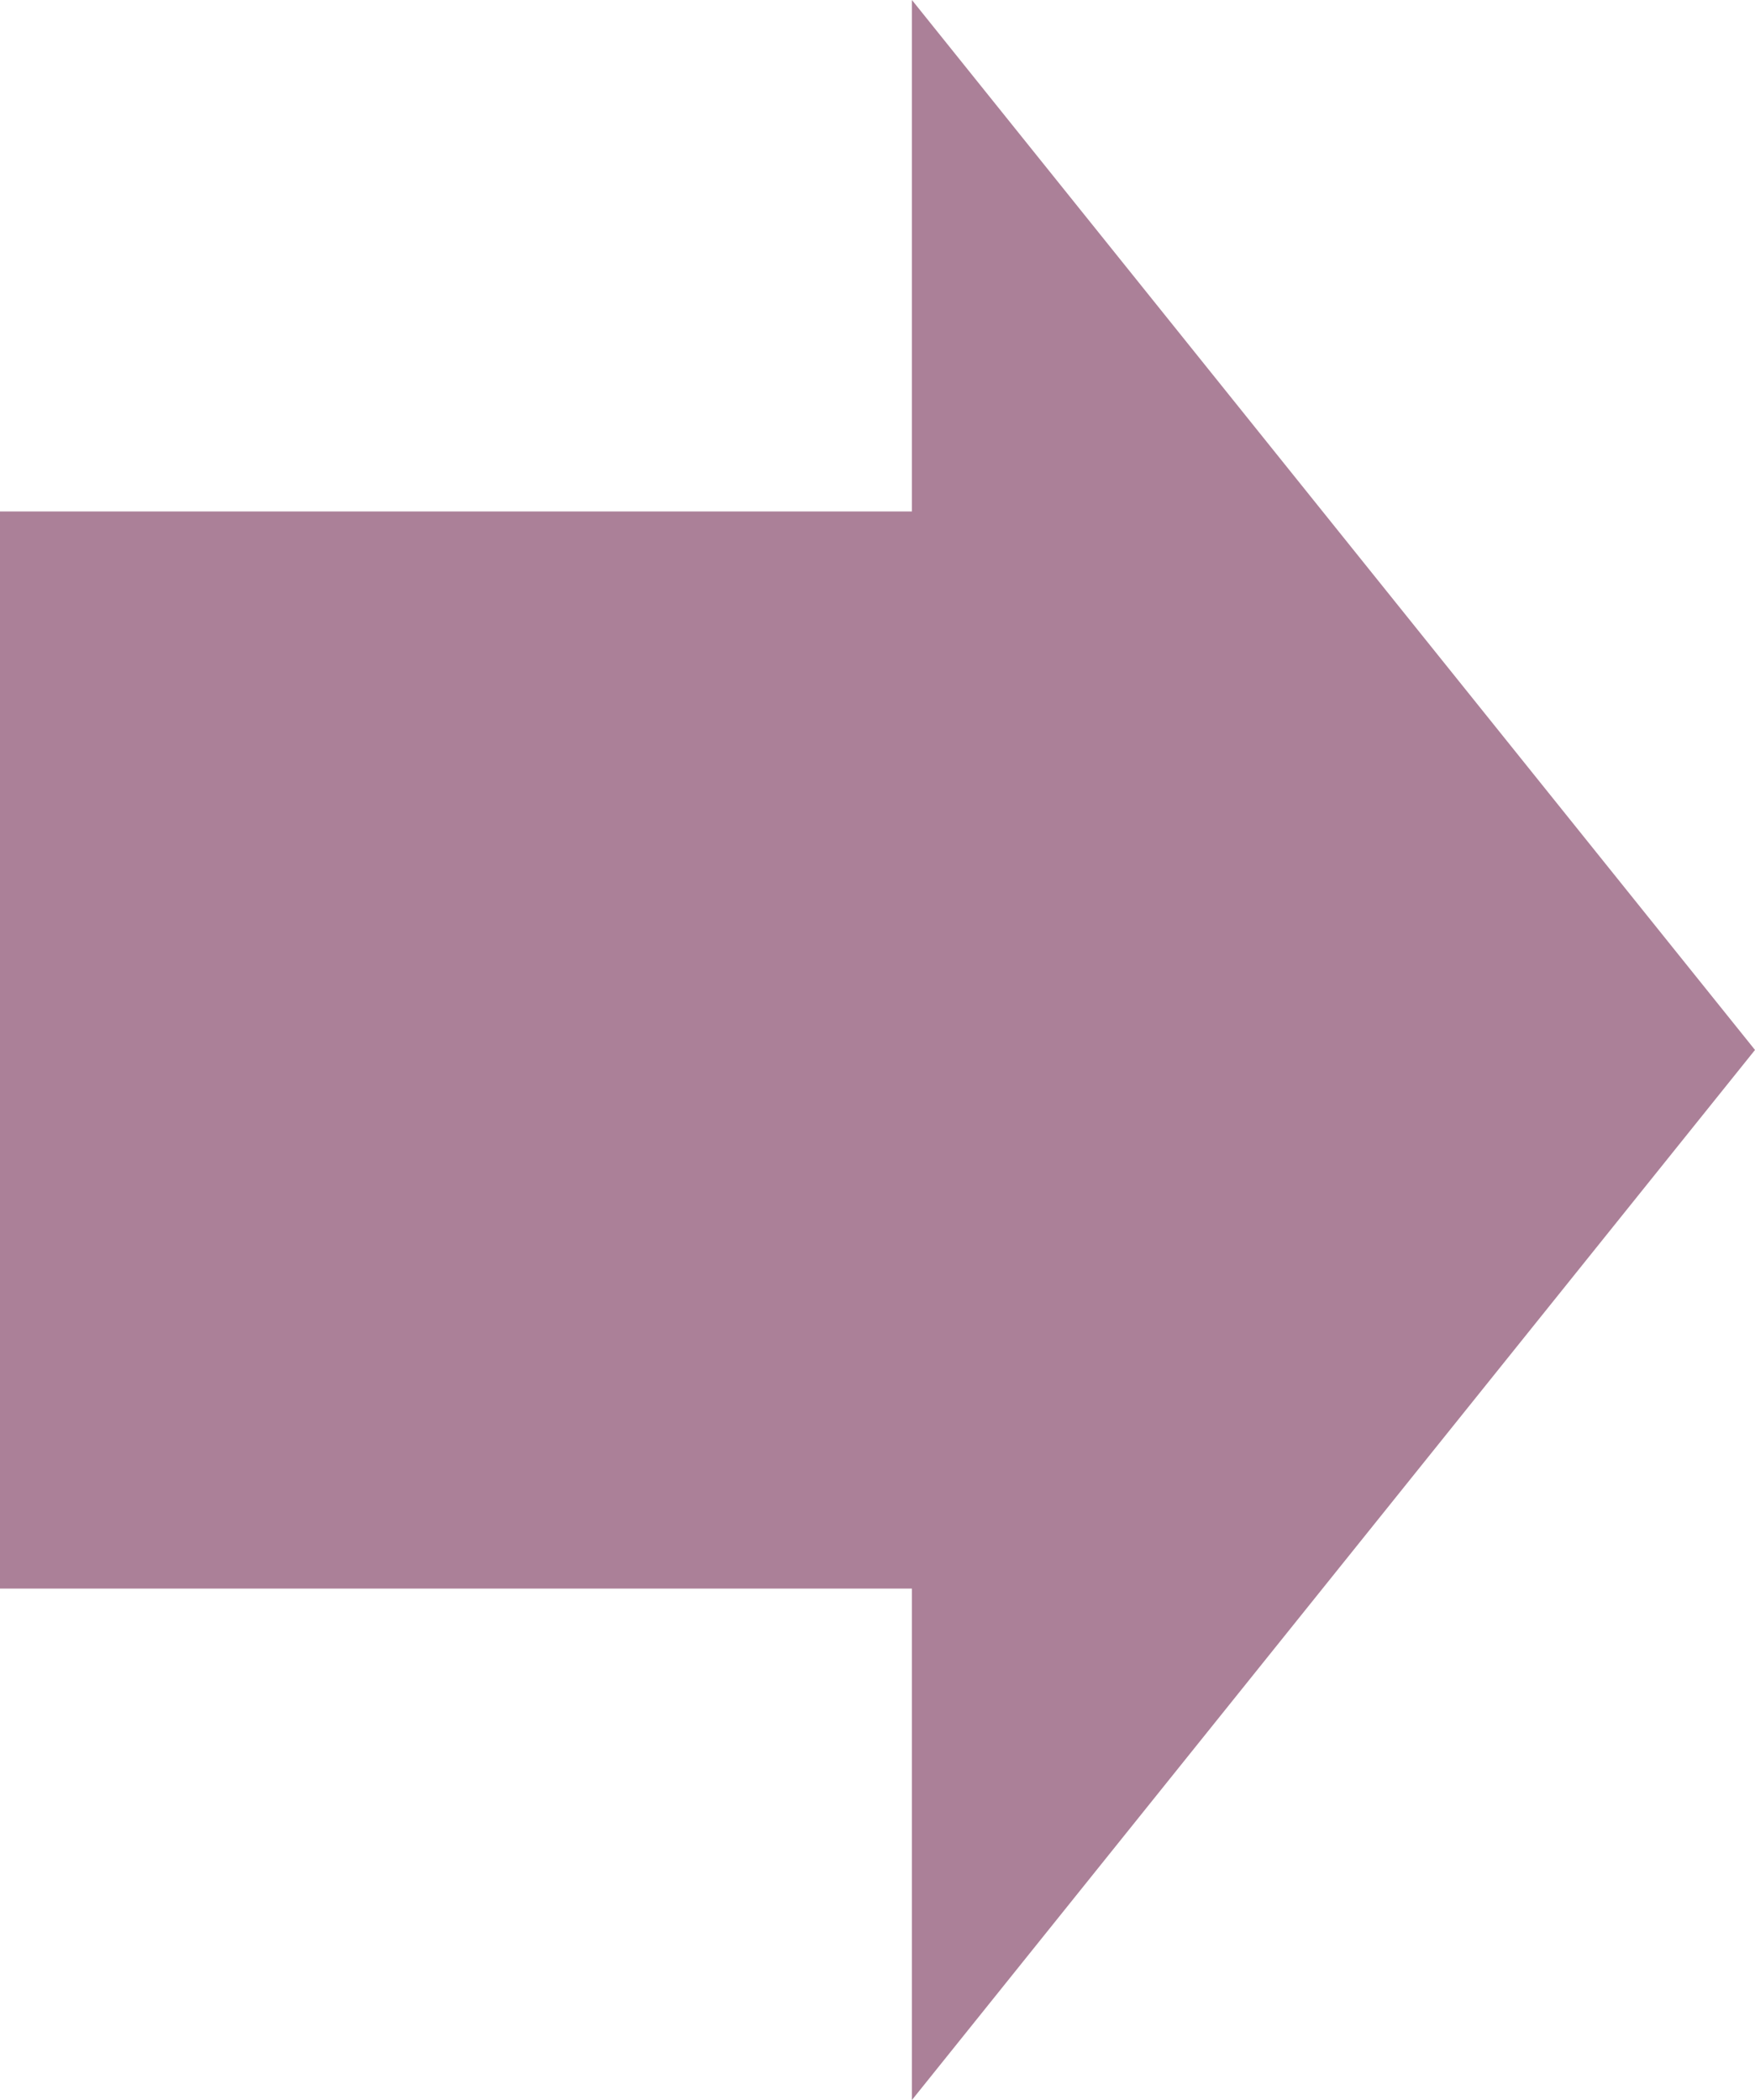 <?xml version="1.0" encoding="utf-8"?>
<!-- Generator: Adobe Illustrator 14.0.0, SVG Export Plug-In . SVG Version: 6.00 Build 43363)  -->
<!DOCTYPE svg PUBLIC "-//W3C//DTD SVG 1.1//EN" "http://www.w3.org/Graphics/SVG/1.1/DTD/svg11.dtd">
<svg version="1.1" id="レイヤー_1" xmlns="http://www.w3.org/2000/svg" xmlns:xlink="http://www.w3.org/1999/xlink" x="0px"
	 y="0px" width="28.221px" height="33.764px" viewBox="0 0 28.221 33.764" enable-background="new 0 0 28.221 33.764"
	 xml:space="preserve">
<polygon fill="#AB8098" points="28.221,16.881 14.664,0 14.664,8.223 0,8.223 0,25.541 14.664,25.541 14.664,33.764 "/>
</svg>
